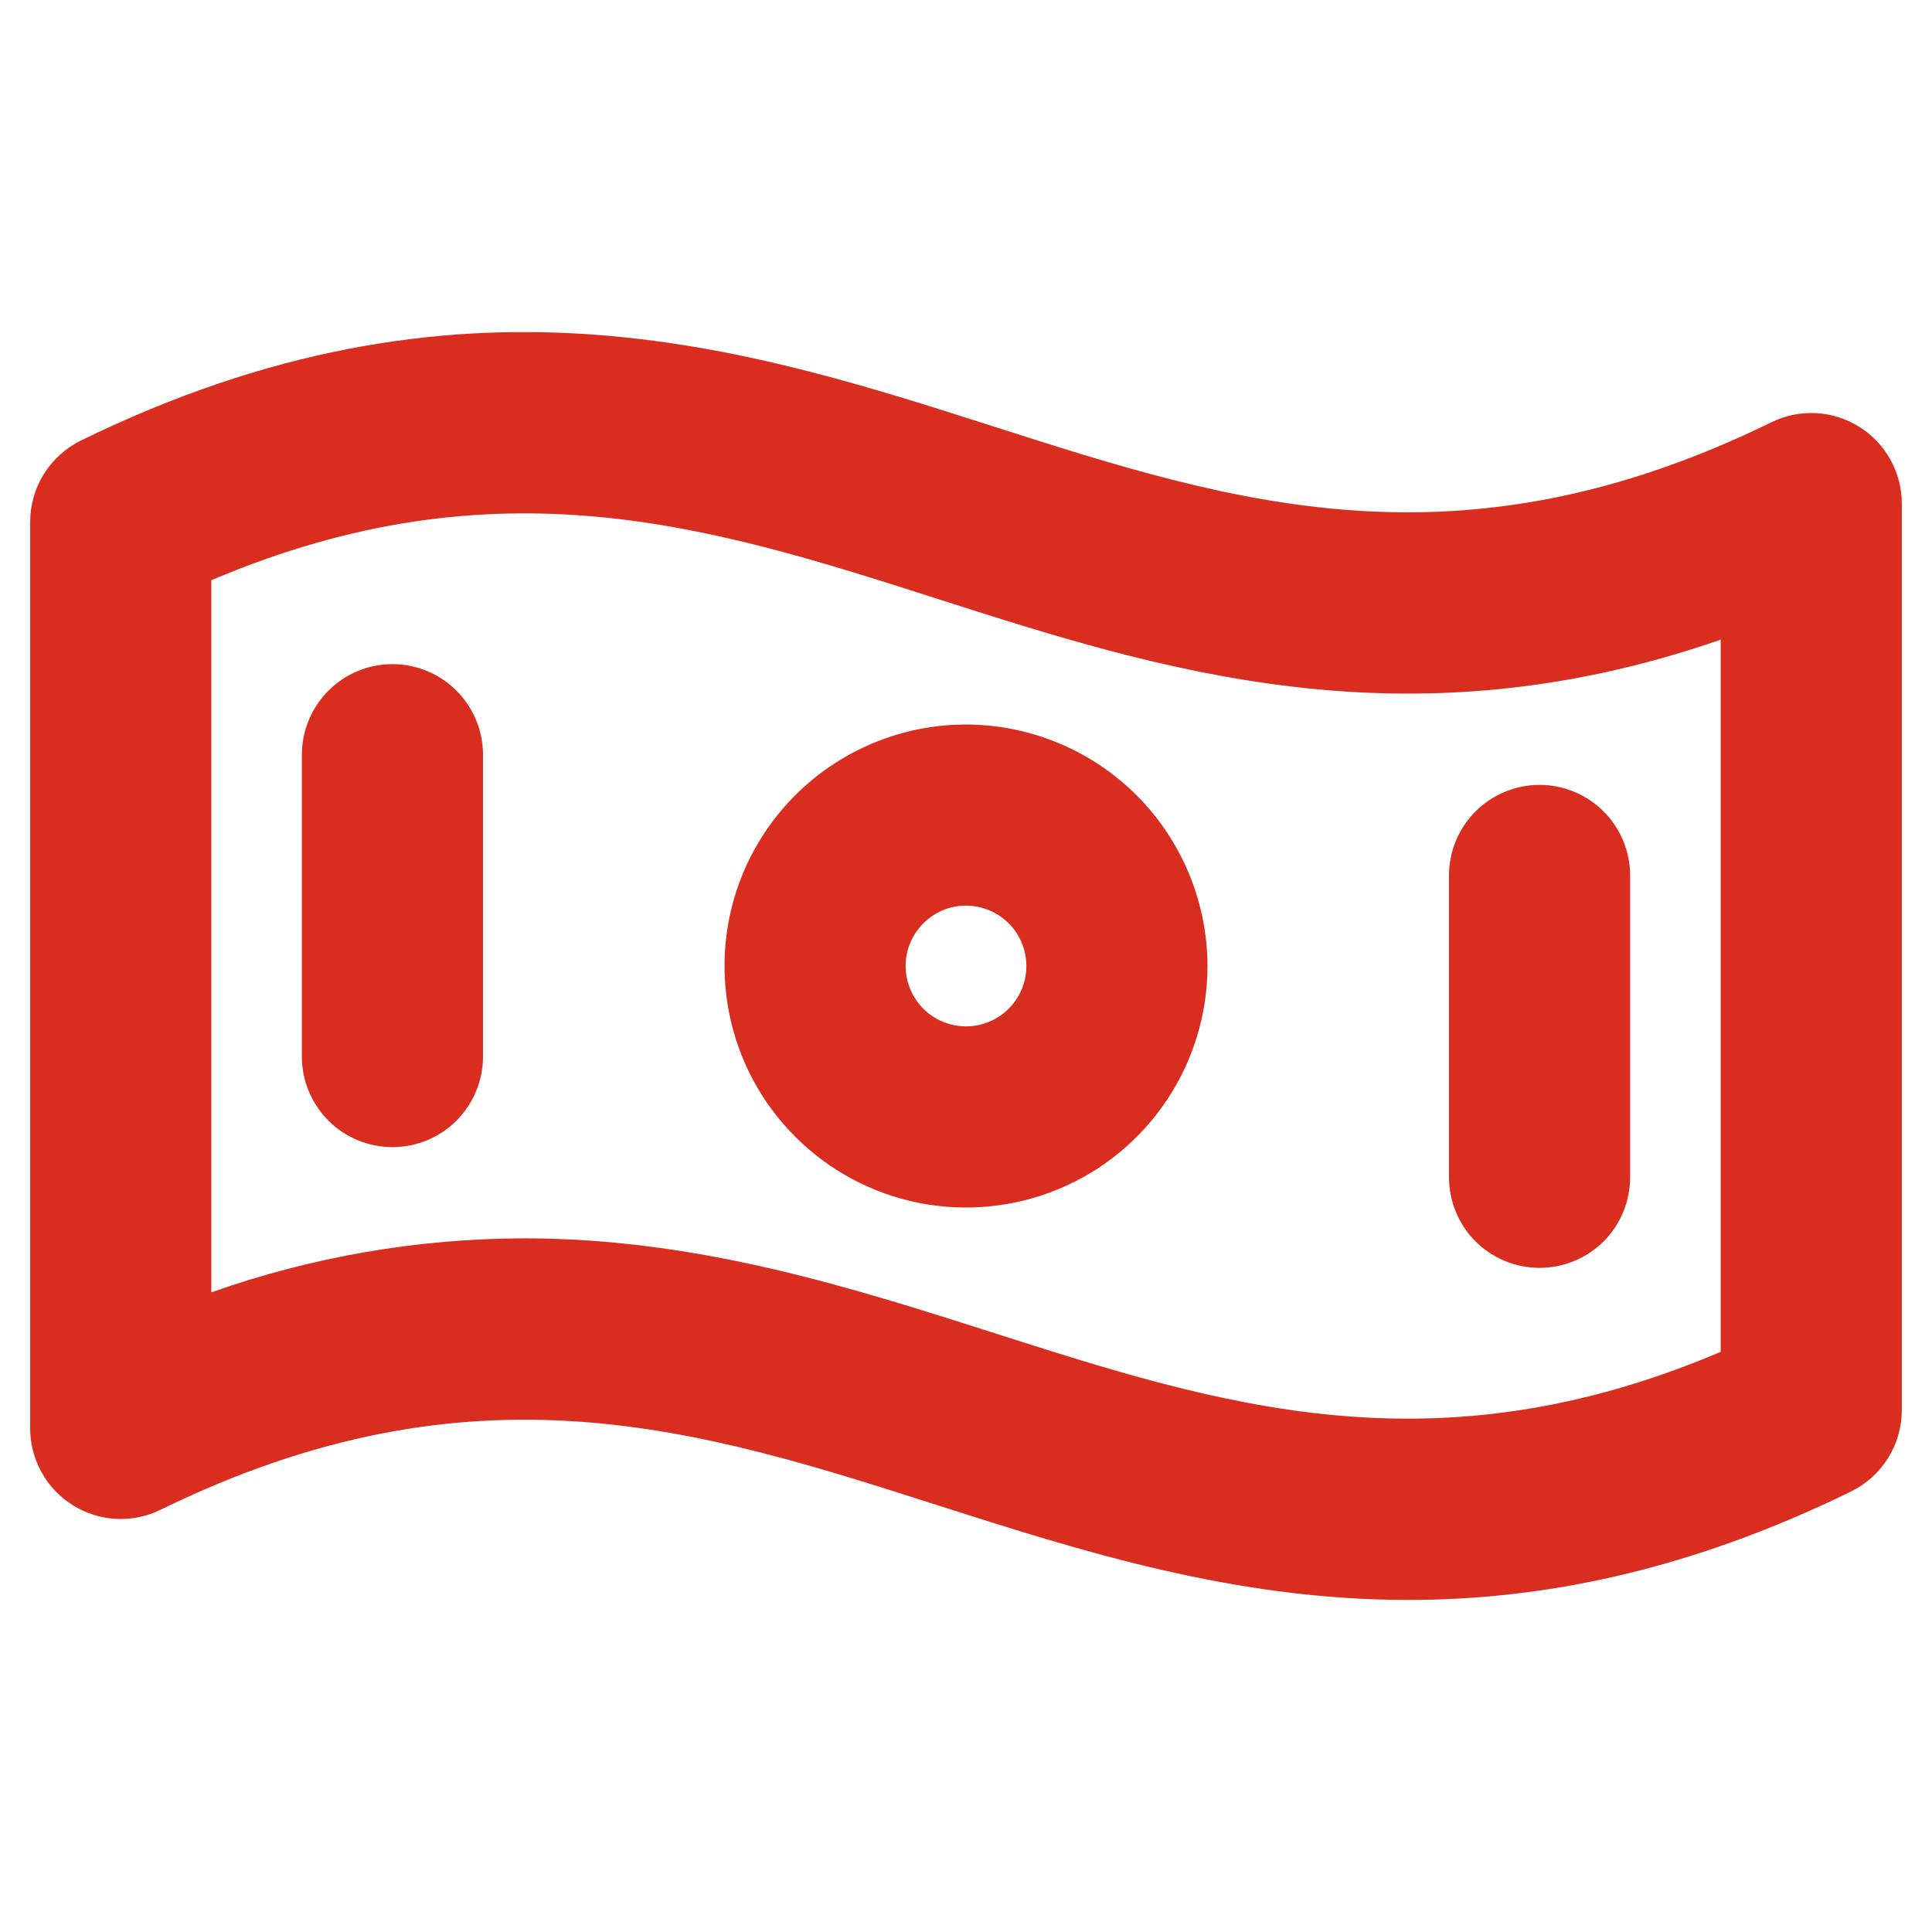 <svg width="24" height="24" viewBox="0 0 24 24" fill="none" xmlns="http://www.w3.org/2000/svg">
    <path d="M23.096 5.302C22.934 5.2 22.749 5.142 22.558 5.132C22.368 5.123 22.177 5.161 22.006 5.245C18.117 7.148 15.312 6.249 12.343 5.298C9.232 4.302 5.707 3.174 1.006 5.472C0.817 5.565 0.657 5.709 0.545 5.888C0.434 6.066 0.375 6.273 0.375 6.484V17.743C0.375 17.934 0.423 18.122 0.516 18.289C0.608 18.456 0.742 18.597 0.904 18.698C1.066 18.799 1.251 18.858 1.442 18.868C1.632 18.878 1.822 18.839 1.994 18.755C5.883 16.853 8.688 17.751 11.657 18.702C13.422 19.265 15.321 19.875 17.492 19.875C19.148 19.875 20.961 19.522 22.994 18.528C23.183 18.435 23.343 18.291 23.454 18.113C23.566 17.934 23.625 17.727 23.625 17.516V6.257C23.625 6.066 23.577 5.878 23.484 5.711C23.392 5.544 23.258 5.403 23.096 5.302ZM21.375 16.793C17.812 18.308 15.149 17.455 12.343 16.557C10.578 15.995 8.679 15.383 6.508 15.383C5.185 15.386 3.872 15.613 2.625 16.054V7.208C6.188 5.693 8.851 6.544 11.657 7.443C14.4 8.321 17.465 9.303 21.375 7.946V16.793ZM12 9C11.407 9 10.827 9.176 10.333 9.506C9.84 9.835 9.455 10.304 9.228 10.852C9.001 11.4 8.942 12.003 9.058 12.585C9.173 13.167 9.459 13.702 9.879 14.121C10.298 14.541 10.833 14.827 11.415 14.943C11.997 15.058 12.6 14.999 13.148 14.772C13.696 14.545 14.165 14.16 14.494 13.667C14.824 13.174 15 12.593 15 12C14.998 11.205 14.682 10.443 14.12 9.88C13.557 9.318 12.795 9.002 12 9ZM12 12.75C11.852 12.75 11.707 12.706 11.583 12.624C11.46 12.541 11.364 12.424 11.307 12.287C11.25 12.15 11.236 11.999 11.264 11.854C11.293 11.708 11.365 11.575 11.47 11.47C11.575 11.365 11.708 11.293 11.854 11.264C11.999 11.236 12.15 11.25 12.287 11.307C12.424 11.364 12.541 11.46 12.624 11.583C12.706 11.707 12.75 11.852 12.75 12C12.75 12.199 12.671 12.39 12.53 12.53C12.39 12.671 12.199 12.75 12 12.75ZM6 9.375V13.125C6 13.424 5.881 13.71 5.67 13.921C5.46 14.132 5.173 14.25 4.875 14.25C4.577 14.25 4.29 14.132 4.08 13.921C3.869 13.71 3.75 13.424 3.75 13.125V9.375C3.75 9.077 3.869 8.791 4.08 8.58C4.29 8.369 4.577 8.25 4.875 8.25C5.173 8.25 5.46 8.369 5.67 8.58C5.881 8.791 6 9.077 6 9.375ZM18 14.625V10.875C18 10.577 18.119 10.291 18.329 10.08C18.541 9.869 18.827 9.75 19.125 9.75C19.423 9.75 19.709 9.869 19.921 10.08C20.131 10.291 20.25 10.577 20.25 10.875V14.625C20.25 14.924 20.131 15.21 19.921 15.421C19.709 15.632 19.423 15.75 19.125 15.75C18.827 15.75 18.541 15.632 18.329 15.421C18.119 15.21 18 14.924 18 14.625Z" fill="#D92D20"/>
</svg>
